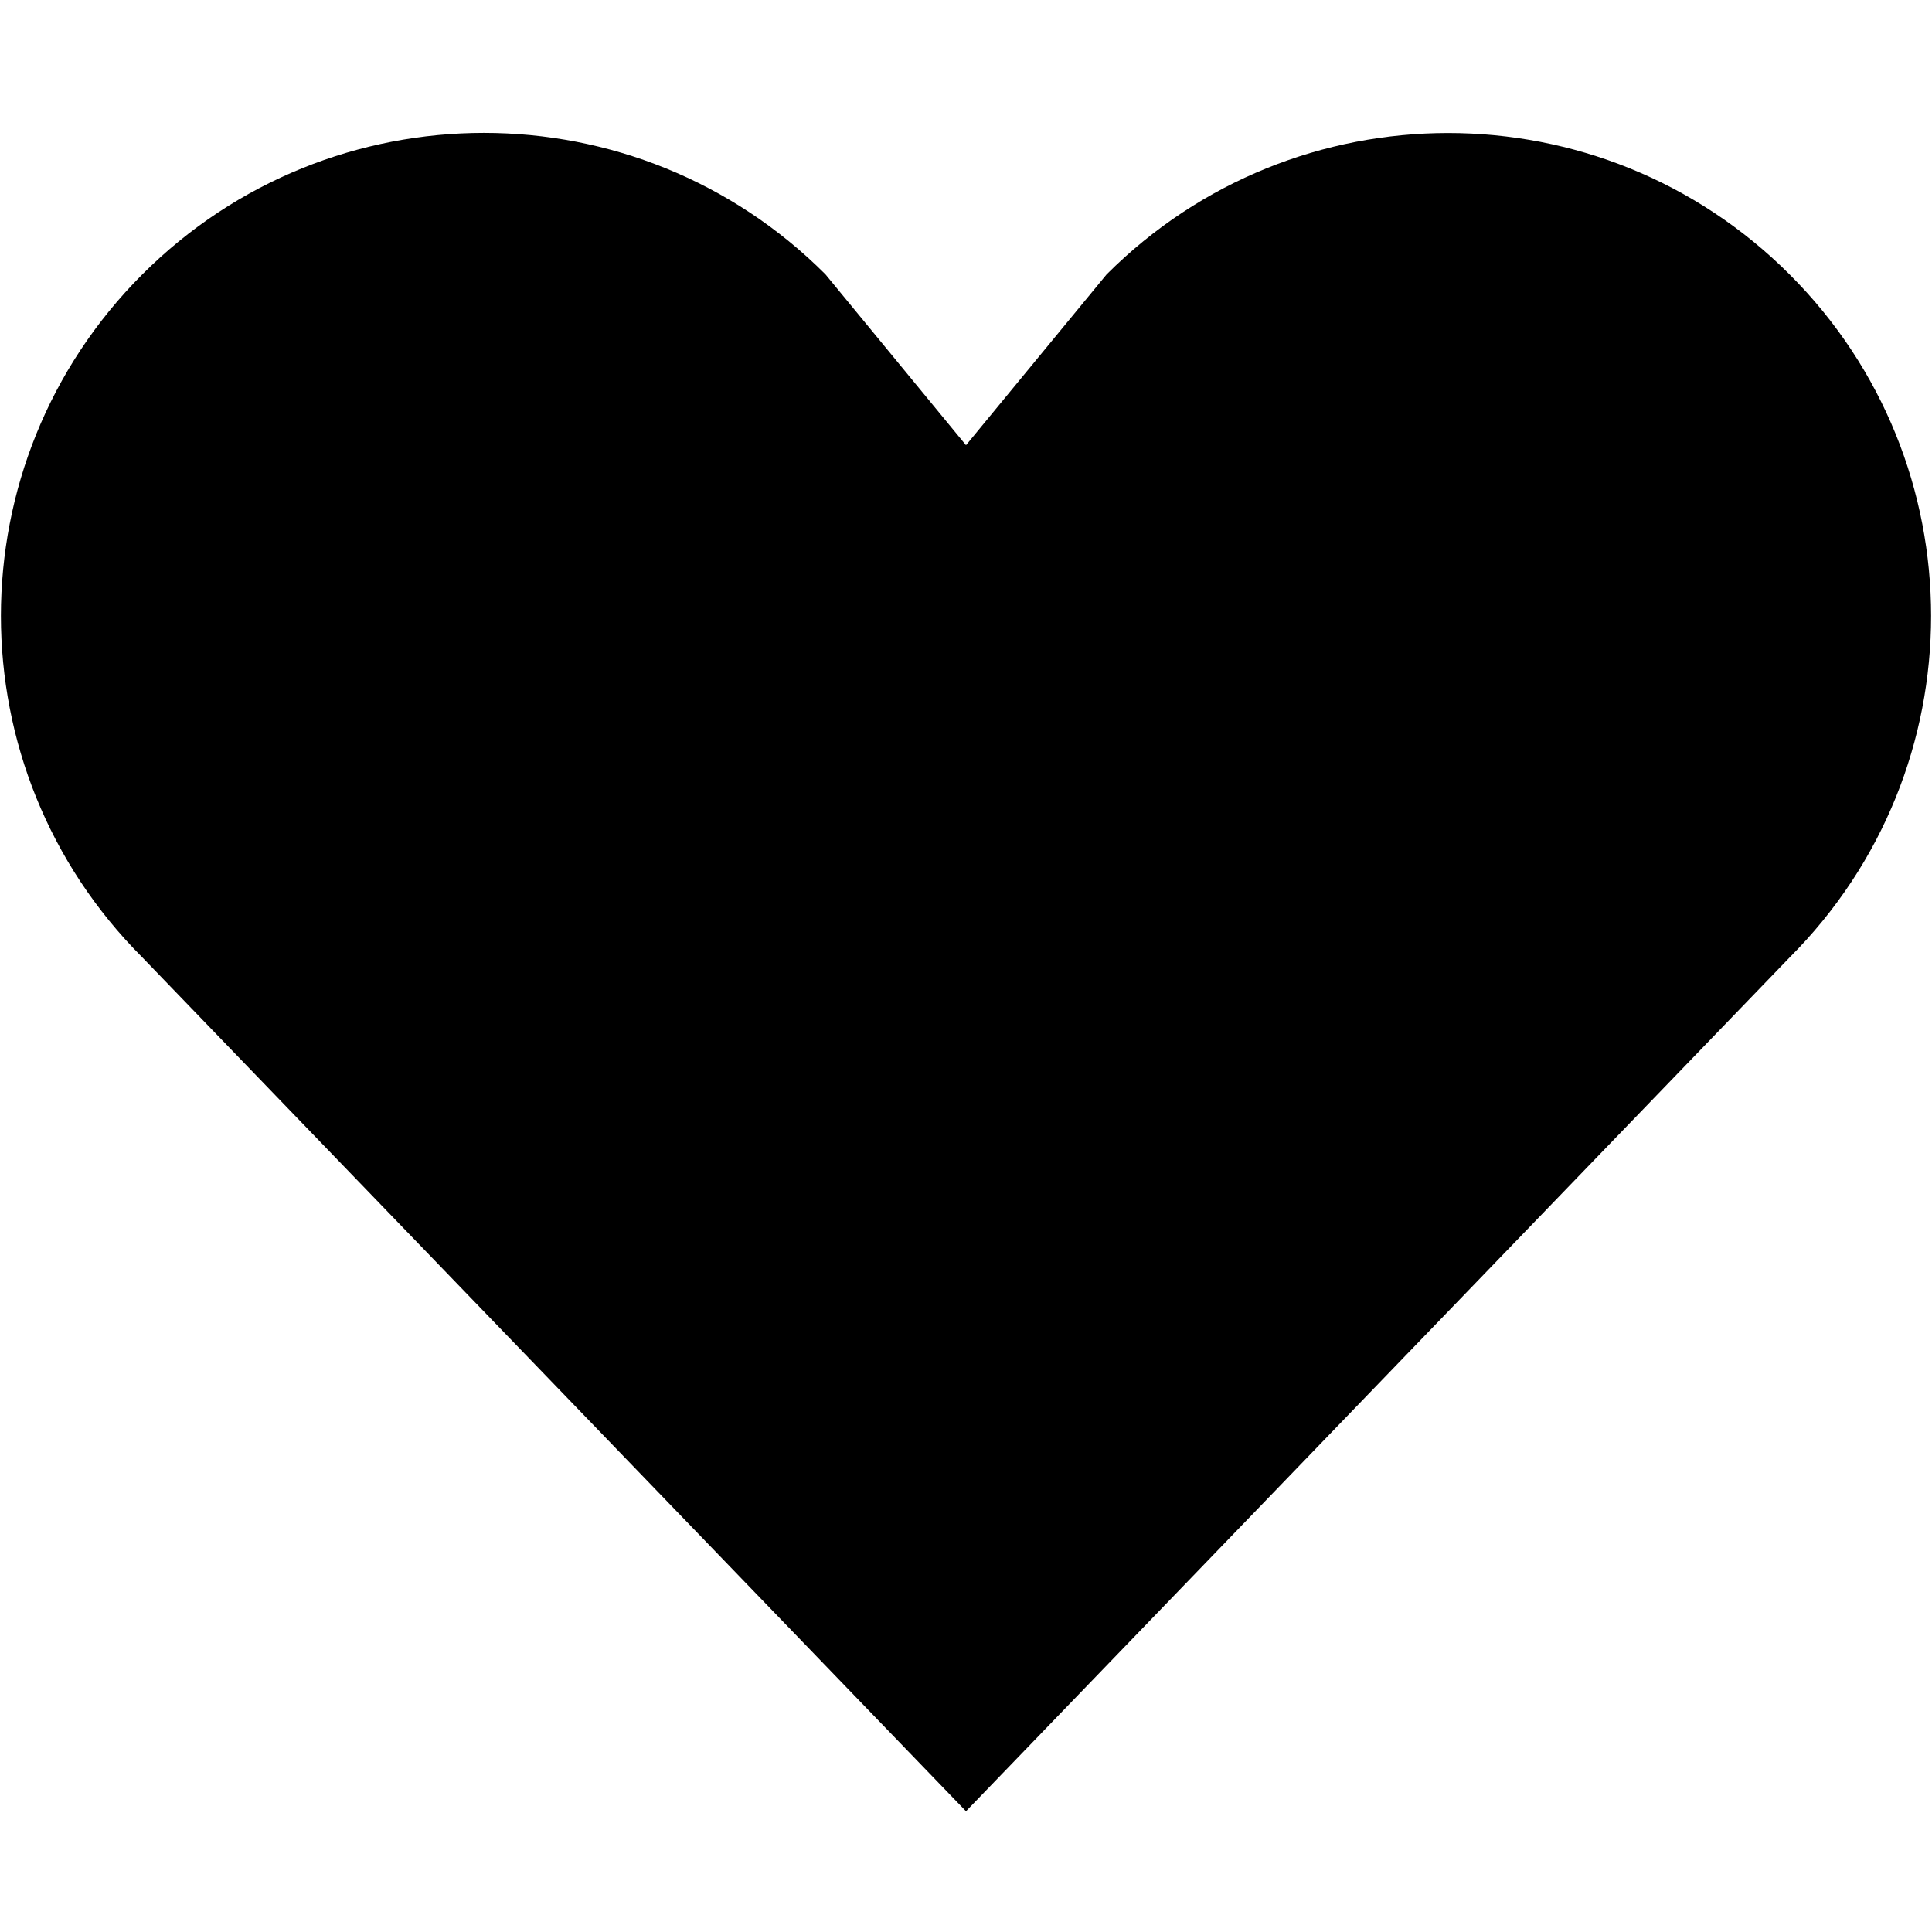 <svg xmlns="http://www.w3.org/2000/svg" width="48" height="48" enable-background="new 0 0 16 16"><path d="M44.463 23.787l-20.463 21.213-20.463-21.213c-4.686-4.686-4.686-12.285 0-16.971s12.285-4.686 16.971 0l3.492 4.245 3.492-4.242c4.686-4.686 12.285-4.686 16.971 0 4.686 4.683 4.686 12.282 0 16.968z"/></svg>